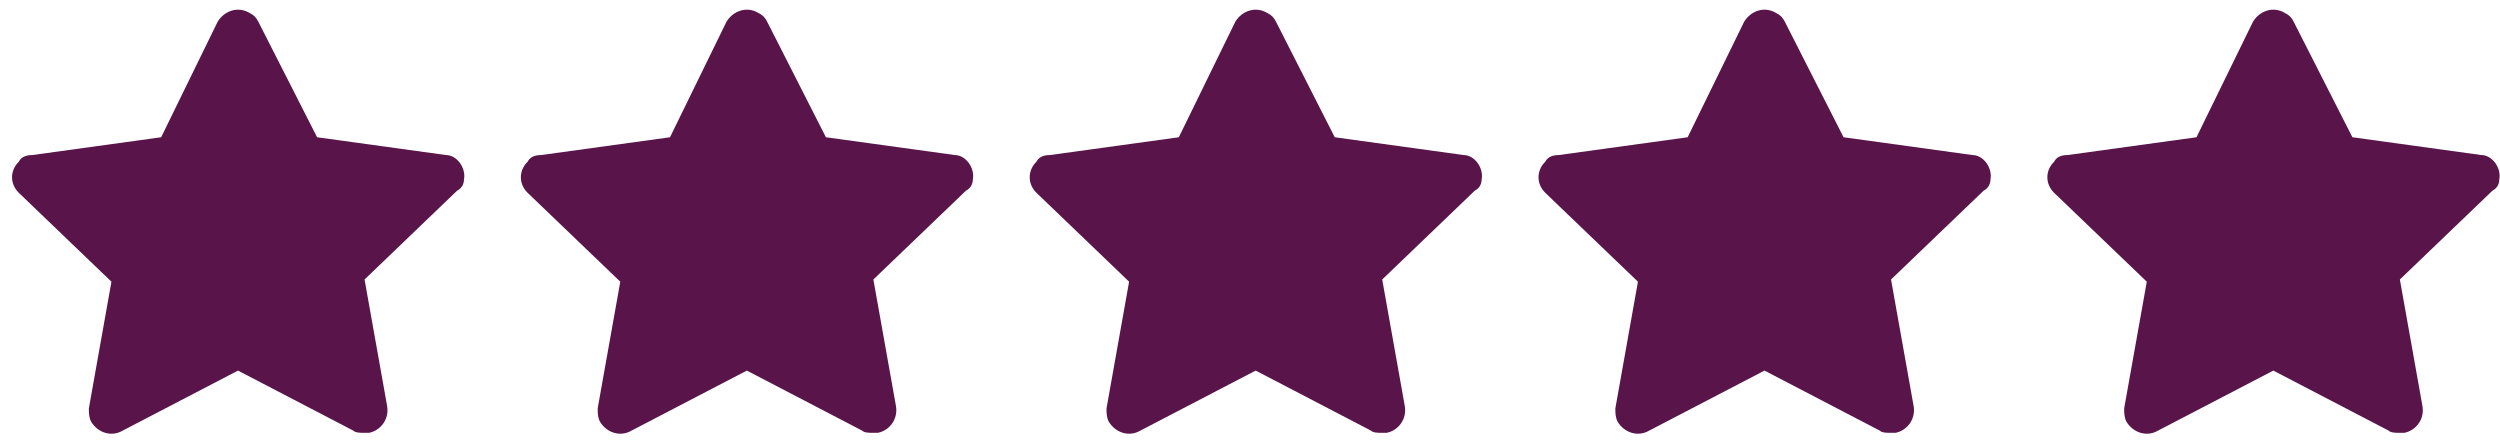 <svg xmlns="http://www.w3.org/2000/svg" fill="none" viewBox="0 0 112 20" height="20" width="112">
<path fill="#59144A" d="M20.786 8.041C20.887 7.543 20.482 6.946 19.976 6.946L14.206 6.149L11.573 0.973C11.472 0.774 11.371 0.674 11.169 0.574C10.662 0.276 10.055 0.475 9.751 0.973L7.22 6.149L1.45 6.946C1.146 6.946 0.944 7.045 0.843 7.244C0.438 7.643 0.438 8.24 0.843 8.638L4.993 12.62L3.981 18.295C3.981 18.494 3.981 18.693 4.082 18.892C4.386 19.39 4.993 19.589 5.499 19.29L10.662 16.602L15.825 19.29C15.927 19.39 16.129 19.39 16.332 19.39C16.433 19.39 16.433 19.39 16.534 19.39C17.04 19.29 17.445 18.792 17.344 18.195L16.332 12.521L20.482 8.539C20.685 8.439 20.786 8.24 20.786 8.041Z"></path>
<path fill="#59144A" d="M43.582 8.041C43.683 7.543 43.278 6.946 42.772 6.946L37.001 6.149L34.369 0.973C34.268 0.774 34.167 0.674 33.964 0.574C33.458 0.276 32.851 0.475 32.547 0.973L30.016 6.149L24.246 6.946C23.942 6.946 23.739 7.045 23.638 7.244C23.233 7.643 23.233 8.24 23.638 8.638L27.789 12.62L26.776 18.295C26.776 18.494 26.776 18.693 26.878 18.892C27.181 19.39 27.789 19.589 28.295 19.29L33.458 16.602L38.621 19.29C38.722 19.39 38.925 19.39 39.127 19.39C39.228 19.39 39.228 19.39 39.33 19.39C39.836 19.29 40.241 18.792 40.14 18.195L39.127 12.521L43.278 8.539C43.48 8.439 43.582 8.24 43.582 8.041Z"></path>
<path fill="#59144A" d="M66.377 8.041C66.478 7.543 66.073 6.946 65.567 6.946L59.797 6.149L57.165 0.973C57.063 0.774 56.962 0.674 56.76 0.574C56.254 0.276 55.646 0.475 55.342 0.973L52.811 6.149L47.041 6.946C46.737 6.946 46.535 7.045 46.434 7.244C46.029 7.643 46.029 8.24 46.434 8.638L50.584 12.62L49.572 18.295C49.572 18.494 49.572 18.693 49.673 18.892C49.977 19.39 50.584 19.589 51.09 19.29L56.254 16.602L61.416 19.29C61.518 19.39 61.72 19.39 61.923 19.39C62.024 19.39 62.024 19.39 62.125 19.39C62.631 19.29 63.036 18.792 62.935 18.195L61.923 12.521L66.073 8.539C66.276 8.439 66.377 8.24 66.377 8.041Z"></path>
<path fill="#59144A" d="M89.173 8.041C89.274 7.543 88.869 6.946 88.363 6.946L82.592 6.149L79.96 0.973C79.859 0.774 79.758 0.674 79.555 0.574C79.049 0.276 78.442 0.475 78.138 0.973L75.607 6.149L69.837 6.946C69.533 6.946 69.331 7.045 69.229 7.244C68.824 7.643 68.824 8.24 69.229 8.638L73.38 12.62L72.368 18.295C72.368 18.494 72.368 18.693 72.469 18.892C72.772 19.39 73.38 19.589 73.886 19.29L79.049 16.602L84.212 19.29C84.313 19.39 84.516 19.39 84.718 19.39C84.82 19.39 84.82 19.39 84.921 19.39C85.427 19.29 85.832 18.792 85.731 18.195L84.718 12.521L88.869 8.539C89.071 8.439 89.173 8.24 89.173 8.041Z"></path>
<path fill="#59144A" d="M111.968 8.041C112.07 7.543 111.665 6.946 111.158 6.946L105.388 6.149L102.756 0.973C102.655 0.774 102.553 0.674 102.351 0.574C101.845 0.276 101.237 0.475 100.934 0.973L98.403 6.149L92.632 6.946C92.329 6.946 92.126 7.045 92.025 7.244C91.62 7.643 91.62 8.24 92.025 8.638L96.176 12.62L95.163 18.295C95.163 18.494 95.163 18.693 95.264 18.892C95.568 19.39 96.176 19.589 96.682 19.29L101.845 16.602L107.008 19.29C107.109 19.39 107.311 19.39 107.514 19.39C107.615 19.39 107.615 19.39 107.716 19.39C108.223 19.29 108.628 18.792 108.526 18.195L107.514 12.521L111.665 8.539C111.867 8.439 111.968 8.24 111.968 8.041Z"></path>
</svg>
